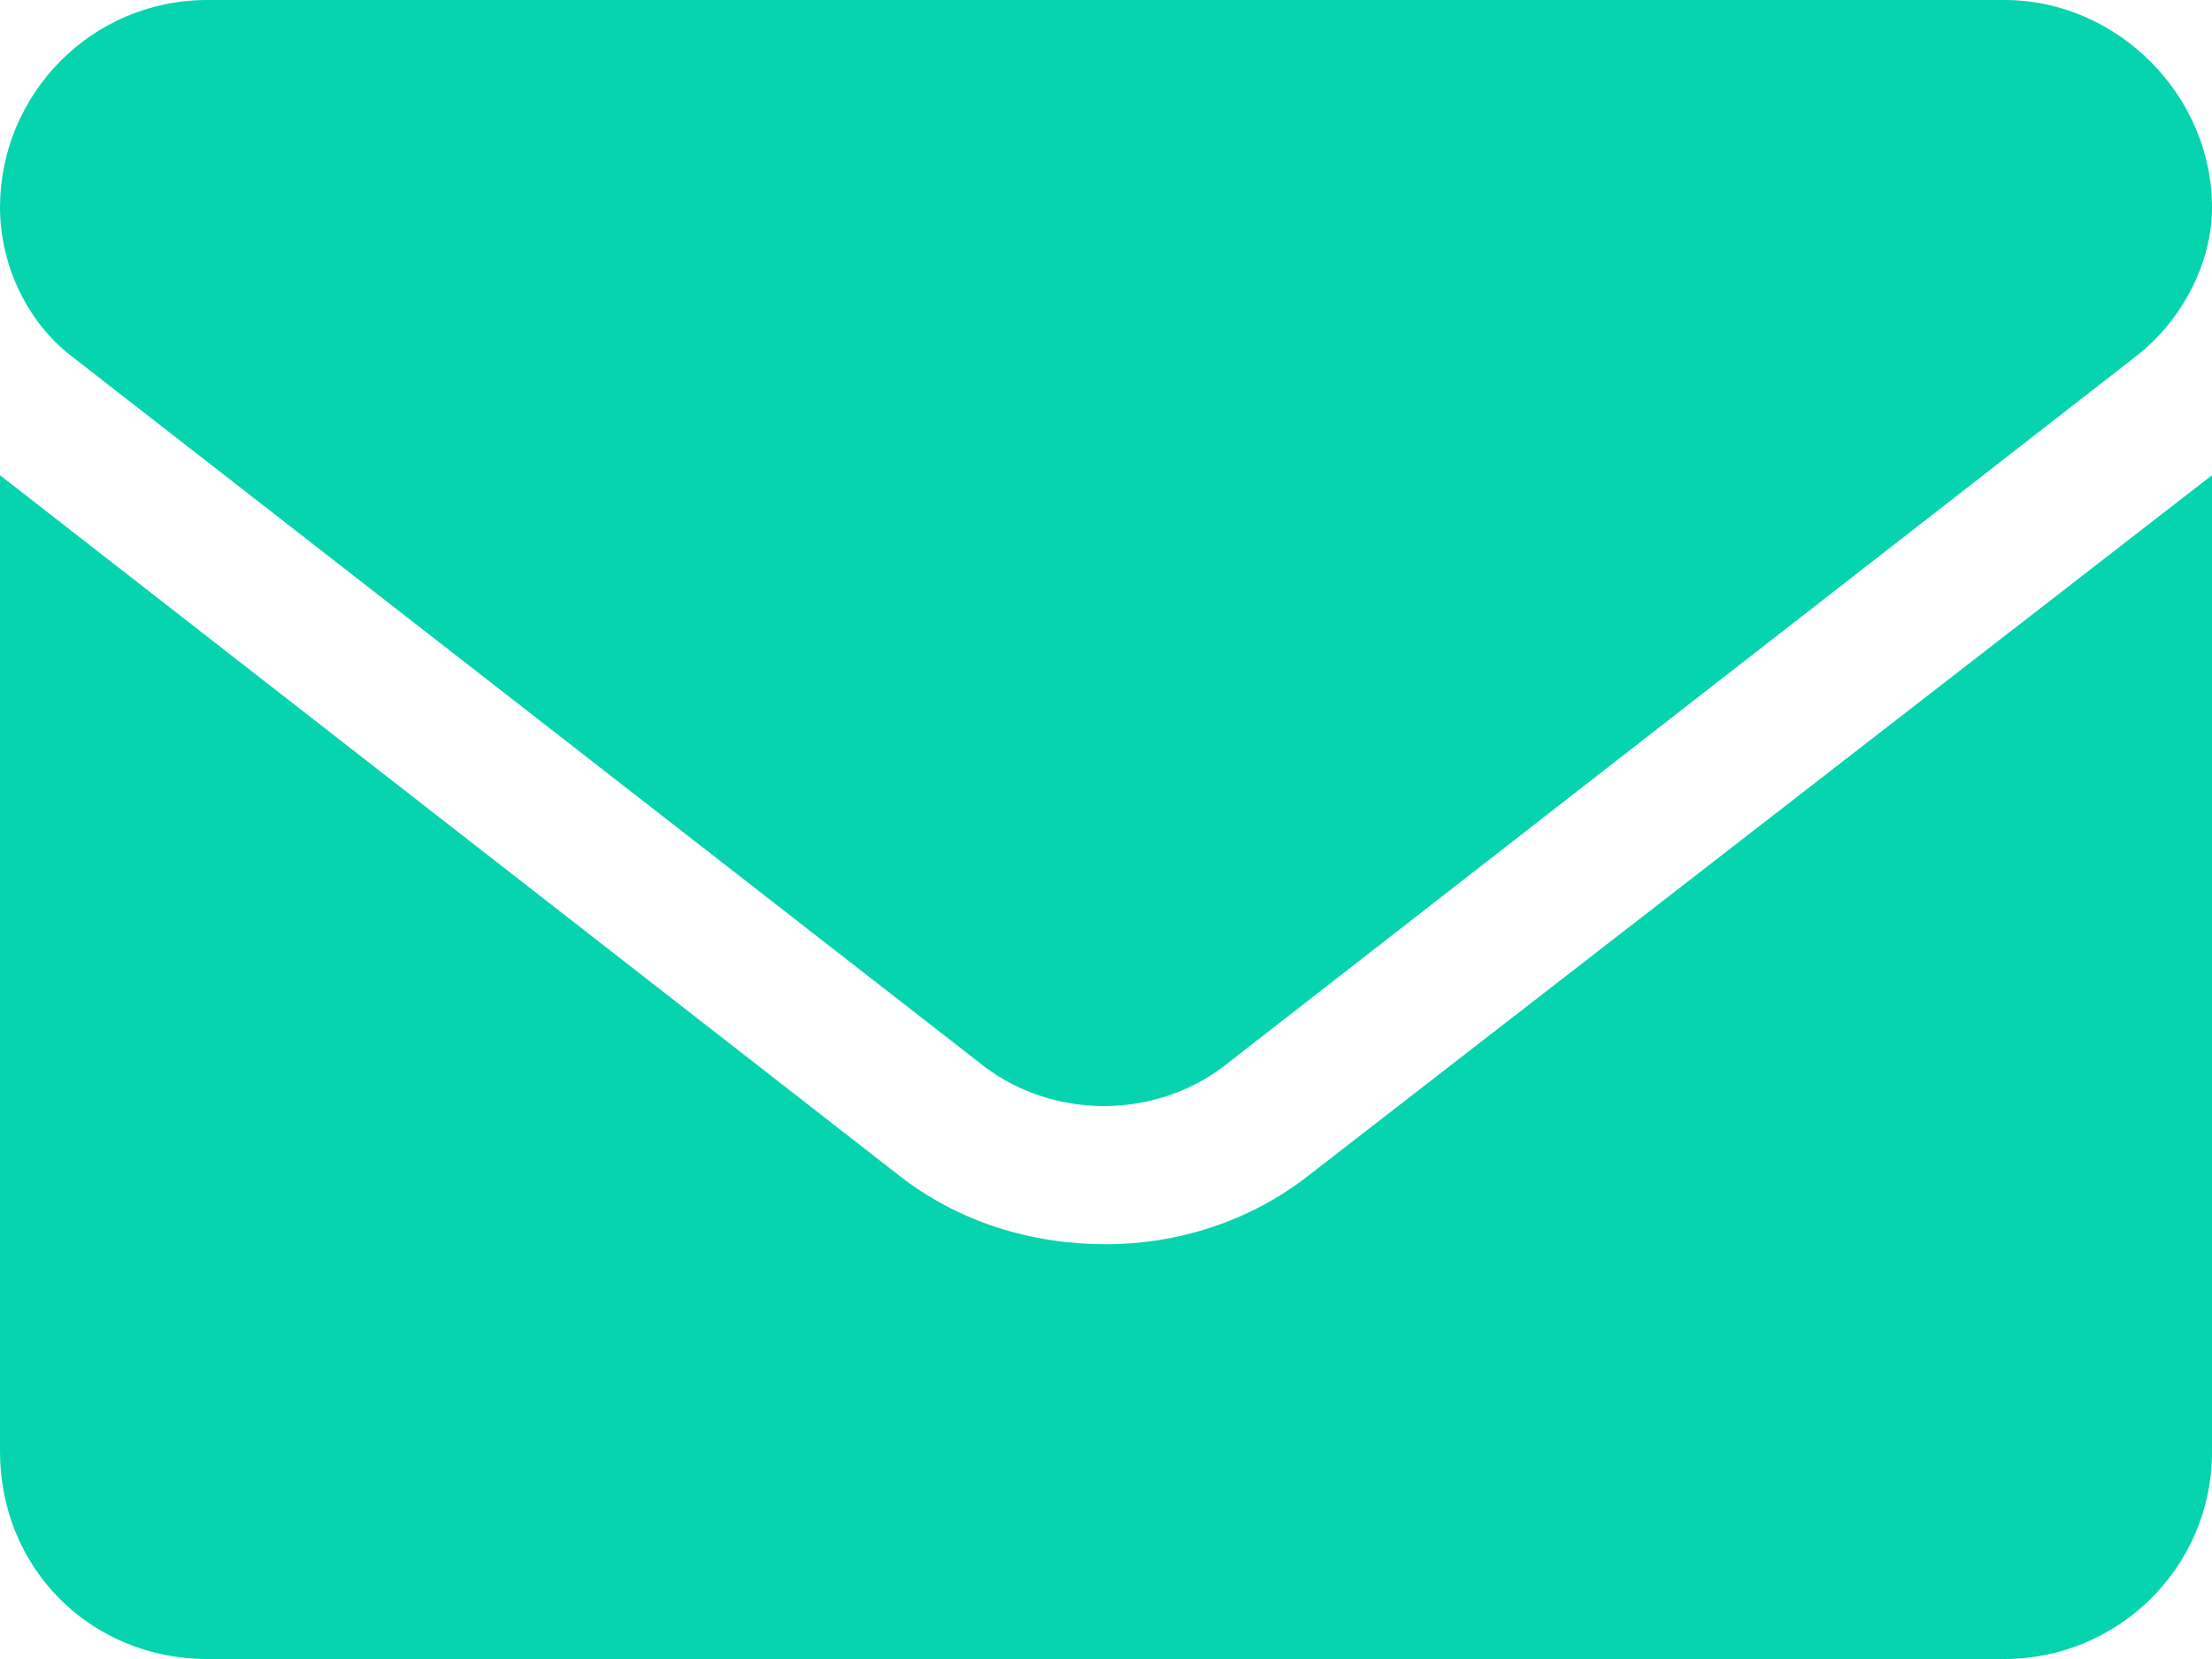 <svg width="24" height="18" viewBox="0 0 24 18" fill="none" xmlns="http://www.w3.org/2000/svg">
<path d="M12 13.5C11.203 13.5 10.406 13.266 9.75 12.75L0 5.156V15.75C0 17.016 0.984 18 2.25 18H21.75C22.969 18 24 17.016 24 15.75V5.156L14.203 12.75C13.547 13.266 12.75 13.5 12 13.5ZM0.75 3.844L10.688 11.578C11.438 12.141 12.516 12.141 13.266 11.578L23.203 3.844C23.672 3.469 24 2.859 24 2.25C24 1.031 22.969 0 21.75 0H2.25C0.984 0 0 1.031 0 2.25C0 2.859 0.281 3.469 0.75 3.844Z" fill="#06D4AE"/>
</svg>
